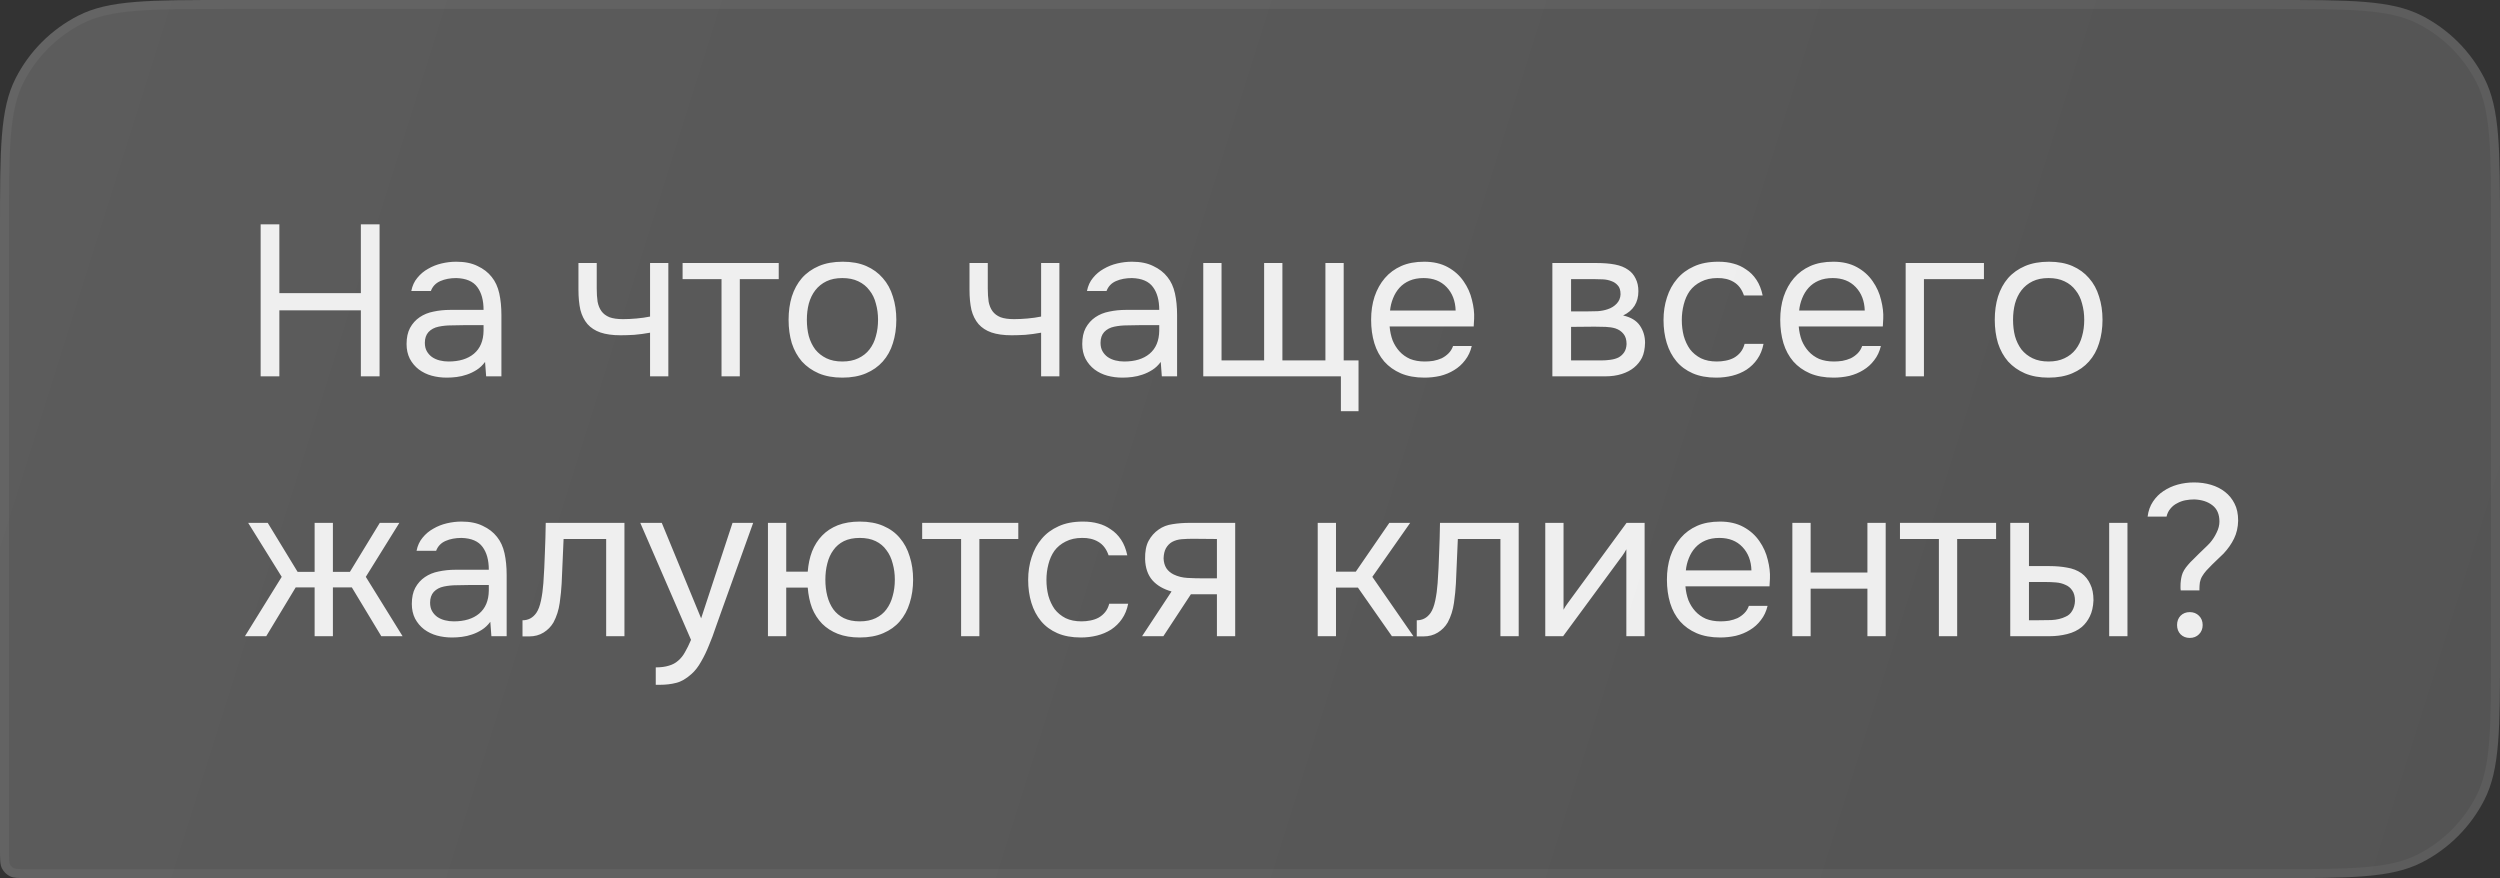 <?xml version="1.0" encoding="UTF-8"?> <svg xmlns="http://www.w3.org/2000/svg" width="279" height="98" viewBox="0 0 279 98" fill="none"><rect x="0" y="0" width="279" height="98" fill="#333333" stroke="none"/> <path d="M0 25.6C0 16.639 0 12.159 1.744 8.736C3.278 5.726 5.726 3.278 8.736 1.744C12.159 0 16.639 0 25.6 0H253.4C262.361 0 266.841 0 270.264 1.744C273.274 3.278 275.722 5.726 277.256 8.736C279 12.159 279 16.639 279 25.6V72.4C279 81.361 279 85.841 277.256 89.264C275.722 92.274 273.274 94.722 270.264 96.256C266.841 98 262.361 98 253.4 98H3.2C2.08 98 1.52 98 1.092 97.782C0.716 97.59 0.41 97.284 0.218 96.908C0 96.48 0 95.92 0 94.8V25.6Z" fill="url(#paint0_linear_1936_48)" fill-opacity="0.2"></path> <path d="M25.6 0.5H253.4C257.889 0.5 261.225 0.5 263.868 0.716C266.505 0.932 268.408 1.359 270.037 2.189C272.953 3.675 275.325 6.047 276.811 8.963C277.641 10.592 278.068 12.495 278.284 15.132C278.5 17.775 278.5 21.111 278.5 25.6V72.4C278.5 76.889 278.5 80.225 278.284 82.868C278.068 85.505 277.641 87.408 276.811 89.037C275.325 91.953 272.953 94.325 270.037 95.811C268.408 96.641 266.505 97.068 263.868 97.284C261.225 97.5 257.889 97.5 253.4 97.5H3.2C2.632 97.5 2.236 97.5 1.927 97.474C1.625 97.45 1.451 97.404 1.319 97.337C1.037 97.193 0.807 96.963 0.663 96.681C0.596 96.549 0.55 96.376 0.526 96.073C0.5 95.764 0.5 95.368 0.5 94.8V25.6C0.5 21.111 0.5 17.775 0.716 15.132C0.932 12.495 1.359 10.592 2.189 8.963C3.675 6.047 6.047 3.675 8.963 2.189C10.592 1.359 12.495 0.932 15.132 0.716C17.775 0.5 21.111 0.5 25.6 0.5Z" stroke="white" stroke-opacity="0.05"></path> <path d="M31.176 32.712H40.272V25.032H42.36V42H40.272V34.632H31.176V42H29.088V25.032H31.176V32.712ZM54.133 40.392C53.861 40.76 53.55 41.056 53.197 41.28C52.846 41.504 52.477 41.68 52.093 41.808C51.725 41.936 51.349 42.024 50.965 42.072C50.597 42.12 50.23 42.144 49.861 42.144C49.27 42.144 48.709 42.072 48.181 41.928C47.654 41.784 47.173 41.552 46.742 41.232C46.325 40.912 45.989 40.512 45.733 40.032C45.493 39.552 45.373 39.008 45.373 38.4C45.373 37.68 45.502 37.08 45.758 36.6C46.029 36.104 46.389 35.704 46.837 35.4C47.285 35.096 47.797 34.888 48.373 34.776C48.965 34.648 49.59 34.584 50.245 34.584H53.965C53.965 33.512 53.733 32.664 53.27 32.04C52.806 31.4 52.022 31.064 50.917 31.032C50.245 31.032 49.654 31.144 49.142 31.368C48.63 31.592 48.278 31.96 48.086 32.472H45.901C46.014 31.896 46.237 31.408 46.574 31.008C46.91 30.592 47.309 30.256 47.773 30C48.237 29.728 48.742 29.528 49.285 29.4C49.83 29.272 50.373 29.208 50.917 29.208C51.861 29.208 52.654 29.368 53.294 29.688C53.95 29.992 54.477 30.4 54.877 30.912C55.278 31.408 55.557 32.016 55.718 32.736C55.877 33.456 55.958 34.264 55.958 35.16V42H54.254L54.133 40.392ZM51.733 36.288C51.349 36.288 50.901 36.296 50.389 36.312C49.894 36.312 49.413 36.36 48.95 36.456C48.486 36.552 48.109 36.752 47.822 37.056C47.55 37.36 47.413 37.76 47.413 38.256C47.413 38.624 47.486 38.936 47.63 39.192C47.773 39.448 47.965 39.664 48.206 39.84C48.462 40.016 48.749 40.144 49.069 40.224C49.389 40.304 49.718 40.344 50.053 40.344C51.254 40.344 52.197 40.056 52.886 39.48C53.59 38.888 53.95 38.032 53.965 36.912V36.288H51.733ZM64.555 29.352H66.595V32.184C66.595 32.744 66.627 33.24 66.691 33.672C66.771 34.088 66.915 34.44 67.123 34.728C67.331 35.016 67.627 35.24 68.011 35.4C68.395 35.544 68.899 35.616 69.523 35.616C70.003 35.616 70.507 35.592 71.035 35.544C71.579 35.496 72.083 35.424 72.547 35.328V29.352H74.587V42H72.547V37.128C71.939 37.24 71.347 37.32 70.771 37.368C70.211 37.4 69.707 37.416 69.259 37.416C68.363 37.416 67.611 37.312 67.003 37.104C66.411 36.896 65.931 36.584 65.563 36.168C65.195 35.736 64.931 35.208 64.771 34.584C64.627 33.944 64.555 33.192 64.555 32.328V29.352ZM86.906 29.352V31.152H82.562V42H80.522V31.152H76.178V29.352H86.906ZM94.054 29.208C95.062 29.208 95.934 29.368 96.67 29.688C97.406 30.008 98.022 30.456 98.518 31.032C99.03 31.608 99.406 32.296 99.646 33.096C99.902 33.88 100.03 34.744 100.03 35.688C100.03 36.632 99.902 37.504 99.646 38.304C99.406 39.088 99.03 39.768 98.518 40.344C98.022 40.904 97.398 41.344 96.646 41.664C95.894 41.984 95.014 42.144 94.006 42.144C92.998 42.144 92.118 41.984 91.366 41.664C90.63 41.344 90.006 40.904 89.494 40.344C88.998 39.768 88.622 39.088 88.366 38.304C88.126 37.504 88.006 36.632 88.006 35.688C88.006 34.744 88.126 33.88 88.366 33.096C88.622 32.296 88.998 31.608 89.494 31.032C90.006 30.456 90.638 30.008 91.39 29.688C92.142 29.368 93.03 29.208 94.054 29.208ZM94.006 40.344C94.694 40.344 95.286 40.224 95.782 39.984C96.294 39.744 96.71 39.416 97.03 39C97.366 38.568 97.606 38.072 97.75 37.512C97.91 36.952 97.99 36.344 97.99 35.688C97.99 35.048 97.91 34.448 97.75 33.888C97.606 33.312 97.366 32.816 97.03 32.4C96.71 31.968 96.294 31.632 95.782 31.392C95.286 31.152 94.694 31.032 94.006 31.032C93.318 31.032 92.726 31.152 92.23 31.392C91.734 31.632 91.318 31.968 90.982 32.4C90.662 32.816 90.422 33.312 90.262 33.888C90.118 34.448 90.046 35.048 90.046 35.688C90.046 36.344 90.118 36.952 90.262 37.512C90.422 38.072 90.662 38.568 90.982 39C91.318 39.416 91.734 39.744 92.23 39.984C92.726 40.224 93.318 40.344 94.006 40.344ZM108.196 29.352H110.236V32.184C110.236 32.744 110.268 33.24 110.332 33.672C110.412 34.088 110.556 34.44 110.764 34.728C110.972 35.016 111.268 35.24 111.652 35.4C112.036 35.544 112.54 35.616 113.164 35.616C113.644 35.616 114.148 35.592 114.676 35.544C115.22 35.496 115.724 35.424 116.188 35.328V29.352H118.228V42H116.188V37.128C115.58 37.24 114.988 37.32 114.412 37.368C113.852 37.4 113.348 37.416 112.9 37.416C112.004 37.416 111.252 37.312 110.644 37.104C110.052 36.896 109.572 36.584 109.204 36.168C108.836 35.736 108.572 35.208 108.412 34.584C108.268 33.944 108.196 33.192 108.196 32.328V29.352ZM129.539 40.392C129.267 40.76 128.955 41.056 128.603 41.28C128.251 41.504 127.883 41.68 127.499 41.808C127.131 41.936 126.755 42.024 126.371 42.072C126.003 42.12 125.635 42.144 125.267 42.144C124.675 42.144 124.115 42.072 123.587 41.928C123.059 41.784 122.579 41.552 122.147 41.232C121.731 40.912 121.395 40.512 121.139 40.032C120.899 39.552 120.779 39.008 120.779 38.4C120.779 37.68 120.907 37.08 121.163 36.6C121.435 36.104 121.795 35.704 122.243 35.4C122.691 35.096 123.203 34.888 123.779 34.776C124.371 34.648 124.995 34.584 125.651 34.584H129.371C129.371 33.512 129.139 32.664 128.675 32.04C128.211 31.4 127.427 31.064 126.323 31.032C125.651 31.032 125.059 31.144 124.547 31.368C124.035 31.592 123.683 31.96 123.491 32.472H121.307C121.419 31.896 121.643 31.408 121.979 31.008C122.315 30.592 122.715 30.256 123.179 30C123.643 29.728 124.147 29.528 124.691 29.4C125.235 29.272 125.779 29.208 126.323 29.208C127.267 29.208 128.059 29.368 128.699 29.688C129.355 29.992 129.883 30.4 130.283 30.912C130.683 31.408 130.963 32.016 131.123 32.736C131.283 33.456 131.363 34.264 131.363 35.16V42H129.659L129.539 40.392ZM127.139 36.288C126.755 36.288 126.307 36.296 125.795 36.312C125.299 36.312 124.819 36.36 124.355 36.456C123.891 36.552 123.515 36.752 123.227 37.056C122.955 37.36 122.819 37.76 122.819 38.256C122.819 38.624 122.891 38.936 123.035 39.192C123.179 39.448 123.371 39.664 123.611 39.84C123.867 40.016 124.155 40.144 124.475 40.224C124.795 40.304 125.123 40.344 125.459 40.344C126.659 40.344 127.603 40.056 128.291 39.48C128.995 38.888 129.355 38.032 129.371 36.912V36.288H127.139ZM134.284 29.352H136.324V40.224H141.076V29.352H143.116V40.224H147.916V29.352H149.956V40.224H151.612V45.888H149.644V42H134.284V29.352ZM155.081 36.432C155.129 36.992 155.241 37.512 155.417 37.992C155.609 38.456 155.865 38.864 156.185 39.216C156.505 39.568 156.897 39.848 157.361 40.056C157.841 40.248 158.393 40.344 159.017 40.344C159.321 40.344 159.633 40.32 159.953 40.272C160.289 40.208 160.601 40.112 160.889 39.984C161.177 39.84 161.433 39.656 161.657 39.432C161.881 39.208 162.049 38.936 162.161 38.616H164.249C164.105 39.224 163.857 39.752 163.505 40.2C163.169 40.648 162.761 41.016 162.281 41.304C161.817 41.592 161.297 41.808 160.721 41.952C160.145 42.08 159.561 42.144 158.969 42.144C157.961 42.144 157.081 41.984 156.329 41.664C155.593 41.344 154.977 40.904 154.481 40.344C153.985 39.768 153.617 39.088 153.377 38.304C153.137 37.504 153.017 36.632 153.017 35.688C153.017 34.744 153.145 33.88 153.401 33.096C153.673 32.296 154.057 31.608 154.553 31.032C155.049 30.456 155.657 30.008 156.377 29.688C157.097 29.368 157.953 29.208 158.945 29.208C159.953 29.208 160.825 29.408 161.561 29.808C162.297 30.208 162.889 30.736 163.337 31.392C163.785 32.032 164.097 32.728 164.273 33.48C164.465 34.232 164.545 34.928 164.513 35.568C164.513 35.712 164.505 35.856 164.489 36C164.489 36.144 164.481 36.288 164.465 36.432H155.081ZM162.449 34.656C162.417 33.584 162.081 32.712 161.441 32.04C160.801 31.368 159.945 31.032 158.873 31.032C158.281 31.032 157.761 31.128 157.313 31.32C156.865 31.512 156.489 31.776 156.185 32.112C155.881 32.448 155.641 32.84 155.465 33.288C155.289 33.72 155.177 34.176 155.129 34.656H162.449ZM173.244 29.352H178.14C178.956 29.352 179.652 29.408 180.228 29.52C180.82 29.632 181.316 29.832 181.716 30.12C182.068 30.36 182.34 30.68 182.532 31.08C182.74 31.48 182.844 31.952 182.844 32.496C182.844 33.76 182.276 34.664 181.14 35.208C182.004 35.4 182.628 35.776 183.012 36.336C183.396 36.896 183.588 37.536 183.588 38.256C183.572 38.928 183.46 39.48 183.252 39.912C183.044 40.328 182.748 40.696 182.364 41.016C181.996 41.32 181.54 41.56 180.996 41.736C180.452 41.912 179.836 42 179.148 42H173.244V29.352ZM175.332 31.152V34.752H177.084C177.484 34.752 177.892 34.744 178.308 34.728C178.724 34.696 179.092 34.624 179.412 34.512C179.812 34.384 180.148 34.176 180.42 33.888C180.692 33.6 180.836 33.256 180.852 32.856C180.852 32.392 180.748 32.056 180.54 31.848C180.348 31.624 180.108 31.464 179.82 31.368C179.532 31.256 179.22 31.192 178.884 31.176C178.548 31.16 178.236 31.152 177.948 31.152H175.332ZM175.332 40.224H178.668C179.036 40.224 179.388 40.2 179.724 40.152C180.076 40.104 180.38 40.016 180.636 39.888C180.892 39.744 181.1 39.552 181.26 39.312C181.42 39.072 181.508 38.768 181.524 38.4C181.524 37.92 181.412 37.544 181.188 37.272C180.964 36.984 180.66 36.776 180.276 36.648C179.956 36.552 179.596 36.496 179.196 36.48C178.796 36.464 178.38 36.456 177.948 36.456L175.332 36.48V40.224ZM191.529 42.144C190.521 42.144 189.649 41.984 188.913 41.664C188.177 41.344 187.569 40.896 187.089 40.32C186.609 39.744 186.249 39.064 186.009 38.28C185.769 37.496 185.649 36.64 185.649 35.712C185.649 34.816 185.777 33.976 186.033 33.192C186.289 32.392 186.665 31.704 187.161 31.128C187.657 30.536 188.281 30.072 189.033 29.736C189.785 29.384 190.697 29.208 191.769 29.208C192.409 29.208 192.977 29.28 193.473 29.424C193.969 29.552 194.433 29.768 194.865 30.072C195.313 30.36 195.697 30.744 196.017 31.224C196.337 31.704 196.569 32.288 196.713 32.976H194.625C194.385 32.272 194.001 31.768 193.473 31.464C192.961 31.16 192.353 31.016 191.649 31.032C190.961 31.032 190.353 31.168 189.825 31.44C189.313 31.696 188.897 32.04 188.577 32.472C188.273 32.904 188.049 33.408 187.905 33.984C187.761 34.544 187.689 35.12 187.689 35.712C187.689 36.336 187.761 36.928 187.905 37.488C188.065 38.048 188.297 38.544 188.601 38.976C188.921 39.392 189.329 39.728 189.825 39.984C190.321 40.224 190.913 40.344 191.601 40.344C191.937 40.344 192.265 40.312 192.585 40.248C192.921 40.184 193.225 40.08 193.497 39.936C193.785 39.776 194.033 39.568 194.241 39.312C194.449 39.056 194.601 38.744 194.697 38.376H196.809C196.681 39.032 196.449 39.6 196.113 40.08C195.793 40.544 195.393 40.936 194.913 41.256C194.433 41.56 193.905 41.784 193.329 41.928C192.753 42.072 192.153 42.144 191.529 42.144ZM200.738 36.432C200.786 36.992 200.898 37.512 201.074 37.992C201.266 38.456 201.522 38.864 201.842 39.216C202.162 39.568 202.554 39.848 203.018 40.056C203.498 40.248 204.05 40.344 204.674 40.344C204.978 40.344 205.29 40.32 205.61 40.272C205.946 40.208 206.258 40.112 206.546 39.984C206.834 39.84 207.09 39.656 207.314 39.432C207.538 39.208 207.706 38.936 207.818 38.616H209.906C209.762 39.224 209.514 39.752 209.162 40.2C208.826 40.648 208.418 41.016 207.938 41.304C207.474 41.592 206.954 41.808 206.378 41.952C205.802 42.08 205.218 42.144 204.626 42.144C203.618 42.144 202.738 41.984 201.986 41.664C201.25 41.344 200.634 40.904 200.138 40.344C199.642 39.768 199.274 39.088 199.034 38.304C198.794 37.504 198.674 36.632 198.674 35.688C198.674 34.744 198.802 33.88 199.058 33.096C199.33 32.296 199.714 31.608 200.21 31.032C200.706 30.456 201.314 30.008 202.034 29.688C202.754 29.368 203.61 29.208 204.602 29.208C205.61 29.208 206.482 29.408 207.218 29.808C207.954 30.208 208.546 30.736 208.994 31.392C209.442 32.032 209.754 32.728 209.93 33.48C210.122 34.232 210.202 34.928 210.17 35.568C210.17 35.712 210.162 35.856 210.146 36C210.146 36.144 210.138 36.288 210.122 36.432H200.738ZM208.106 34.656C208.074 33.584 207.738 32.712 207.098 32.04C206.458 31.368 205.602 31.032 204.53 31.032C203.938 31.032 203.418 31.128 202.97 31.32C202.522 31.512 202.146 31.776 201.842 32.112C201.538 32.448 201.298 32.84 201.122 33.288C200.946 33.72 200.834 34.176 200.786 34.656H208.106ZM212.672 42V29.352H221.408V31.152H214.712V42H212.672ZM228.664 29.208C229.672 29.208 230.544 29.368 231.28 29.688C232.016 30.008 232.632 30.456 233.128 31.032C233.64 31.608 234.016 32.296 234.256 33.096C234.512 33.88 234.64 34.744 234.64 35.688C234.64 36.632 234.512 37.504 234.256 38.304C234.016 39.088 233.64 39.768 233.128 40.344C232.632 40.904 232.008 41.344 231.256 41.664C230.504 41.984 229.624 42.144 228.616 42.144C227.608 42.144 226.728 41.984 225.976 41.664C225.24 41.344 224.616 40.904 224.104 40.344C223.608 39.768 223.232 39.088 222.976 38.304C222.736 37.504 222.616 36.632 222.616 35.688C222.616 34.744 222.736 33.88 222.976 33.096C223.232 32.296 223.608 31.608 224.104 31.032C224.616 30.456 225.248 30.008 226 29.688C226.752 29.368 227.64 29.208 228.664 29.208ZM228.616 40.344C229.304 40.344 229.896 40.224 230.392 39.984C230.904 39.744 231.32 39.416 231.64 39C231.976 38.568 232.216 38.072 232.36 37.512C232.52 36.952 232.6 36.344 232.6 35.688C232.6 35.048 232.52 34.448 232.36 33.888C232.216 33.312 231.976 32.816 231.64 32.4C231.32 31.968 230.904 31.632 230.392 31.392C229.896 31.152 229.304 31.032 228.616 31.032C227.928 31.032 227.336 31.152 226.84 31.392C226.344 31.632 225.928 31.968 225.592 32.4C225.272 32.816 225.032 33.312 224.872 33.888C224.728 34.448 224.656 35.048 224.656 35.688C224.656 36.344 224.728 36.952 224.872 37.512C225.032 38.072 225.272 38.568 225.592 39C225.928 39.416 226.344 39.744 226.84 39.984C227.336 40.224 227.928 40.344 228.616 40.344ZM35.112 71V65.552H33L29.712 71H27.336L31.44 64.376L27.696 58.352H29.88L33.216 63.824H35.112V58.352H37.152V63.824H39.048L42.384 58.352H44.568L40.824 64.376L44.928 71H42.552L39.264 65.552H37.152V71H35.112ZM54.719 69.392C54.447 69.76 54.135 70.056 53.783 70.28C53.431 70.504 53.063 70.68 52.679 70.808C52.311 70.936 51.935 71.024 51.551 71.072C51.183 71.12 50.815 71.144 50.447 71.144C49.855 71.144 49.295 71.072 48.767 70.928C48.239 70.784 47.759 70.552 47.327 70.232C46.911 69.912 46.575 69.512 46.319 69.032C46.079 68.552 45.959 68.008 45.959 67.4C45.959 66.68 46.087 66.08 46.343 65.6C46.615 65.104 46.975 64.704 47.423 64.4C47.871 64.096 48.383 63.888 48.959 63.776C49.551 63.648 50.175 63.584 50.831 63.584H54.551C54.551 62.512 54.319 61.664 53.855 61.04C53.391 60.4 52.607 60.064 51.503 60.032C50.831 60.032 50.239 60.144 49.727 60.368C49.215 60.592 48.863 60.96 48.671 61.472H46.487C46.599 60.896 46.823 60.408 47.159 60.008C47.495 59.592 47.895 59.256 48.359 59C48.823 58.728 49.327 58.528 49.871 58.4C50.415 58.272 50.959 58.208 51.503 58.208C52.447 58.208 53.239 58.368 53.879 58.688C54.535 58.992 55.063 59.4 55.463 59.912C55.863 60.408 56.143 61.016 56.303 61.736C56.463 62.456 56.543 63.264 56.543 64.16V71H54.839L54.719 69.392ZM52.319 65.288C51.935 65.288 51.487 65.296 50.975 65.312C50.479 65.312 49.999 65.36 49.535 65.456C49.071 65.552 48.695 65.752 48.407 66.056C48.135 66.36 47.999 66.76 47.999 67.256C47.999 67.624 48.071 67.936 48.215 68.192C48.359 68.448 48.551 68.664 48.791 68.84C49.047 69.016 49.335 69.144 49.655 69.224C49.975 69.304 50.303 69.344 50.639 69.344C51.839 69.344 52.783 69.056 53.471 68.48C54.175 67.888 54.535 67.032 54.551 65.912V65.288H52.319ZM60.64 65.072C60.72 63.92 60.776 62.8 60.808 61.712C60.856 60.624 60.888 59.504 60.904 58.352H69.688V71H67.648V60.152H62.896L62.68 65.12C62.648 65.76 62.576 66.48 62.464 67.28C62.352 68.08 62.12 68.808 61.768 69.464C61.496 69.928 61.128 70.304 60.664 70.592C60.2 70.88 59.664 71.024 59.056 71.024H58.312V69.224C58.952 69.224 59.464 68.952 59.848 68.408C60.072 68.088 60.248 67.624 60.376 67.016C60.504 66.408 60.592 65.76 60.64 65.072ZM81.75 58.352H84.054L80.478 68.312C80.286 68.824 80.078 69.408 79.854 70.064C79.646 70.704 79.406 71.344 79.134 71.984C78.878 72.64 78.582 73.256 78.246 73.832C77.926 74.408 77.566 74.872 77.166 75.224C76.574 75.752 76.006 76.08 75.462 76.208C74.918 76.352 74.302 76.424 73.614 76.424H73.182V74.48C73.758 74.48 74.246 74.416 74.646 74.288C75.046 74.176 75.39 73.992 75.678 73.736C75.982 73.48 76.238 73.16 76.446 72.776C76.67 72.392 76.894 71.936 77.118 71.408L71.454 58.352H73.854L78.246 69.008L81.75 58.352ZM95.951 58.208C96.959 58.208 97.831 58.368 98.567 58.688C99.319 59.008 99.935 59.456 100.415 60.032C100.911 60.608 101.279 61.296 101.519 62.096C101.775 62.88 101.903 63.744 101.903 64.688C101.903 65.632 101.775 66.504 101.519 67.304C101.279 68.088 100.911 68.768 100.415 69.344C99.935 69.904 99.319 70.344 98.567 70.664C97.831 70.984 96.959 71.144 95.951 71.144C95.023 71.144 94.207 71.008 93.503 70.736C92.815 70.464 92.231 70.088 91.751 69.608C91.271 69.112 90.895 68.528 90.623 67.856C90.367 67.168 90.207 66.408 90.143 65.576H87.743V71H85.703V58.352H87.743V63.8H90.143C90.207 62.968 90.367 62.216 90.623 61.544C90.895 60.856 91.271 60.264 91.751 59.768C92.231 59.272 92.815 58.888 93.503 58.616C94.207 58.344 95.023 58.208 95.951 58.208ZM95.951 69.344C96.639 69.344 97.231 69.224 97.727 68.984C98.223 68.744 98.623 68.416 98.927 68C99.247 67.568 99.479 67.072 99.623 66.512C99.783 65.952 99.863 65.344 99.863 64.688C99.863 64.048 99.783 63.448 99.623 62.888C99.479 62.312 99.247 61.816 98.927 61.4C98.623 60.968 98.223 60.632 97.727 60.392C97.231 60.152 96.639 60.032 95.951 60.032C95.263 60.032 94.671 60.152 94.175 60.392C93.695 60.632 93.303 60.968 92.999 61.4C92.695 61.816 92.471 62.312 92.327 62.888C92.183 63.448 92.111 64.048 92.111 64.688C92.111 65.344 92.183 65.952 92.327 66.512C92.471 67.072 92.695 67.568 92.999 68C93.303 68.416 93.695 68.744 94.175 68.984C94.671 69.224 95.263 69.344 95.951 69.344ZM113.642 58.352V60.152H109.298V71H107.258V60.152H102.914V58.352H113.642ZM120.623 71.144C119.615 71.144 118.743 70.984 118.007 70.664C117.271 70.344 116.663 69.896 116.183 69.32C115.703 68.744 115.343 68.064 115.103 67.28C114.863 66.496 114.743 65.64 114.743 64.712C114.743 63.816 114.871 62.976 115.127 62.192C115.383 61.392 115.759 60.704 116.255 60.128C116.751 59.536 117.375 59.072 118.127 58.736C118.879 58.384 119.791 58.208 120.863 58.208C121.503 58.208 122.071 58.28 122.567 58.424C123.063 58.552 123.527 58.768 123.959 59.072C124.407 59.36 124.791 59.744 125.111 60.224C125.431 60.704 125.663 61.288 125.807 61.976H123.719C123.479 61.272 123.095 60.768 122.567 60.464C122.055 60.16 121.447 60.016 120.743 60.032C120.055 60.032 119.447 60.168 118.919 60.44C118.407 60.696 117.991 61.04 117.671 61.472C117.367 61.904 117.143 62.408 116.999 62.984C116.855 63.544 116.783 64.12 116.783 64.712C116.783 65.336 116.855 65.928 116.999 66.488C117.159 67.048 117.391 67.544 117.695 67.976C118.015 68.392 118.423 68.728 118.919 68.984C119.415 69.224 120.007 69.344 120.695 69.344C121.031 69.344 121.359 69.312 121.679 69.248C122.015 69.184 122.319 69.08 122.591 68.936C122.879 68.776 123.127 68.568 123.335 68.312C123.543 68.056 123.695 67.744 123.791 67.376H125.903C125.775 68.032 125.543 68.6 125.207 69.08C124.887 69.544 124.487 69.936 124.007 70.256C123.527 70.56 122.999 70.784 122.423 70.928C121.847 71.072 121.247 71.144 120.623 71.144ZM137.848 71H135.808V66.32H132.904L129.832 71H127.456L130.744 66.008C129.832 65.752 129.12 65.336 128.608 64.76C128.096 64.168 127.824 63.384 127.792 62.408C127.776 61.56 127.904 60.88 128.176 60.368C128.464 59.84 128.84 59.416 129.304 59.096C129.752 58.776 130.272 58.576 130.864 58.496C131.456 58.4 132.088 58.352 132.76 58.352H137.848V71ZM135.808 60.152L133.096 60.128C132.696 60.128 132.288 60.144 131.872 60.176C131.472 60.208 131.112 60.312 130.792 60.488C130.52 60.648 130.296 60.88 130.12 61.184C129.96 61.472 129.872 61.848 129.856 62.312C129.872 62.744 129.976 63.112 130.168 63.416C130.36 63.704 130.632 63.936 130.984 64.112C131.448 64.336 131.96 64.464 132.52 64.496C133.096 64.528 133.688 64.544 134.296 64.544H135.808V60.152ZM147.057 71V58.352H149.097V63.8H151.305L155.049 58.352H157.377L153.153 64.376L157.737 71H155.337L151.545 65.576H149.097V71H147.057ZM160.439 65.072C160.519 63.92 160.575 62.8 160.607 61.712C160.655 60.624 160.687 59.504 160.703 58.352H169.487V71H167.447V60.152H162.695L162.479 65.12C162.447 65.76 162.375 66.48 162.263 67.28C162.151 68.08 161.919 68.808 161.567 69.464C161.295 69.928 160.927 70.304 160.463 70.592C159.999 70.88 159.463 71.024 158.855 71.024H158.111V69.224C158.751 69.224 159.263 68.952 159.647 68.408C159.871 68.088 160.047 67.624 160.175 67.016C160.303 66.408 160.391 65.76 160.439 65.072ZM174.444 71H172.452V58.352H174.492V68.048C174.604 67.824 174.756 67.584 174.948 67.328C175.14 67.056 175.292 66.848 175.404 66.704L181.524 58.352H183.54V71H181.5V61.304C181.372 61.544 181.228 61.776 181.068 62C180.924 62.208 180.788 62.392 180.66 62.552L174.444 71ZM188.093 65.432C188.141 65.992 188.253 66.512 188.429 66.992C188.621 67.456 188.877 67.864 189.197 68.216C189.517 68.568 189.909 68.848 190.373 69.056C190.853 69.248 191.405 69.344 192.029 69.344C192.333 69.344 192.645 69.32 192.965 69.272C193.301 69.208 193.613 69.112 193.901 68.984C194.189 68.84 194.445 68.656 194.669 68.432C194.893 68.208 195.061 67.936 195.173 67.616H197.261C197.117 68.224 196.869 68.752 196.517 69.2C196.181 69.648 195.773 70.016 195.293 70.304C194.829 70.592 194.309 70.808 193.733 70.952C193.157 71.08 192.573 71.144 191.981 71.144C190.973 71.144 190.093 70.984 189.341 70.664C188.605 70.344 187.989 69.904 187.493 69.344C186.997 68.768 186.629 68.088 186.389 67.304C186.149 66.504 186.029 65.632 186.029 64.688C186.029 63.744 186.157 62.88 186.413 62.096C186.685 61.296 187.069 60.608 187.565 60.032C188.061 59.456 188.669 59.008 189.389 58.688C190.109 58.368 190.965 58.208 191.957 58.208C192.965 58.208 193.837 58.408 194.573 58.808C195.309 59.208 195.901 59.736 196.349 60.392C196.797 61.032 197.109 61.728 197.285 62.48C197.477 63.232 197.557 63.928 197.525 64.568C197.525 64.712 197.517 64.856 197.501 65C197.501 65.144 197.493 65.288 197.477 65.432H188.093ZM195.461 63.656C195.429 62.584 195.093 61.712 194.453 61.04C193.813 60.368 192.957 60.032 191.885 60.032C191.293 60.032 190.773 60.128 190.325 60.32C189.877 60.512 189.501 60.776 189.197 61.112C188.893 61.448 188.653 61.84 188.477 62.288C188.301 62.72 188.189 63.176 188.141 63.656H195.461ZM200.027 71V58.352H202.067V63.896H208.403V58.352H210.443V71H208.403V65.696H202.067V71H200.027ZM222.764 58.352V60.152H218.42V71H216.38V60.152H212.036V58.352H222.764ZM224.344 58.352H226.432V63.176H228.712C229.432 63.176 230.088 63.232 230.68 63.344C231.288 63.44 231.824 63.648 232.288 63.968C232.72 64.288 233.048 64.696 233.272 65.192C233.512 65.672 233.632 66.272 233.632 66.992C233.6 67.712 233.464 68.312 233.224 68.792C233 69.256 232.704 69.648 232.336 69.968C231.888 70.336 231.344 70.6 230.704 70.76C230.064 70.92 229.408 71 228.736 71H224.344V58.352ZM235.384 71V58.352H237.424V71H235.384ZM227.104 69.224C227.712 69.224 228.32 69.216 228.928 69.2C229.552 69.168 230.088 69.04 230.536 68.816C230.84 68.688 231.08 68.472 231.256 68.168C231.448 67.848 231.552 67.48 231.568 67.064C231.568 66.568 231.464 66.176 231.256 65.888C231.064 65.6 230.808 65.392 230.488 65.264C230.184 65.12 229.84 65.032 229.456 65C229.072 64.968 228.696 64.952 228.328 64.952H226.432V69.224H227.104ZM243.369 65.888C243.353 65.808 243.345 65.728 243.345 65.648C243.345 65.552 243.345 65.464 243.345 65.384C243.345 65 243.393 64.616 243.489 64.232C243.585 63.848 243.825 63.44 244.209 63.008C244.369 62.816 244.553 62.624 244.761 62.432C244.969 62.224 245.177 62.016 245.385 61.808C245.609 61.6 245.825 61.392 246.033 61.184C246.257 60.976 246.457 60.776 246.633 60.584C246.937 60.232 247.185 59.848 247.377 59.432C247.585 59.016 247.689 58.608 247.689 58.208C247.689 57.392 247.425 56.784 246.897 56.384C246.385 55.984 245.713 55.768 244.881 55.736C244.545 55.736 244.209 55.768 243.873 55.832C243.553 55.896 243.249 56.008 242.961 56.168C242.673 56.312 242.425 56.512 242.217 56.768C242.009 57.008 241.865 57.304 241.785 57.656H239.673C239.753 57.016 239.953 56.456 240.273 55.976C240.593 55.496 240.985 55.104 241.449 54.8C241.929 54.48 242.457 54.24 243.033 54.08C243.625 53.92 244.233 53.84 244.857 53.84C245.529 53.84 246.161 53.928 246.753 54.104C247.345 54.28 247.865 54.544 248.313 54.896C248.761 55.248 249.113 55.68 249.369 56.192C249.641 56.704 249.777 57.344 249.777 58.112C249.761 58.848 249.609 59.512 249.321 60.104C249.033 60.696 248.641 61.256 248.145 61.784C247.969 61.96 247.769 62.152 247.545 62.36C247.321 62.568 247.097 62.784 246.873 63.008C246.649 63.232 246.433 63.456 246.225 63.68C246.033 63.904 245.881 64.112 245.769 64.304C245.641 64.512 245.553 64.744 245.505 65C245.473 65.256 245.457 65.488 245.457 65.696V65.888H243.369ZM244.377 68.312C244.793 68.312 245.137 68.448 245.409 68.72C245.681 68.992 245.817 69.336 245.817 69.752C245.817 70.168 245.681 70.512 245.409 70.784C245.137 71.056 244.793 71.192 244.377 71.192C243.961 71.192 243.617 71.056 243.345 70.784C243.089 70.512 242.961 70.168 242.961 69.752C242.961 69.336 243.089 68.992 243.345 68.72C243.617 68.448 243.961 68.312 244.377 68.312Z" fill="white" fill-opacity="0.9"></path> <defs> <linearGradient id="paint0_linear_1936_48" x1="3.877" y1="-2.62304e-05" x2="288.602" y2="89.486" gradientUnits="userSpaceOnUse"> <stop stop-color="white"></stop> <stop offset="1" stop-color="white" stop-opacity="0.8"></stop> </linearGradient> </defs> </svg> 